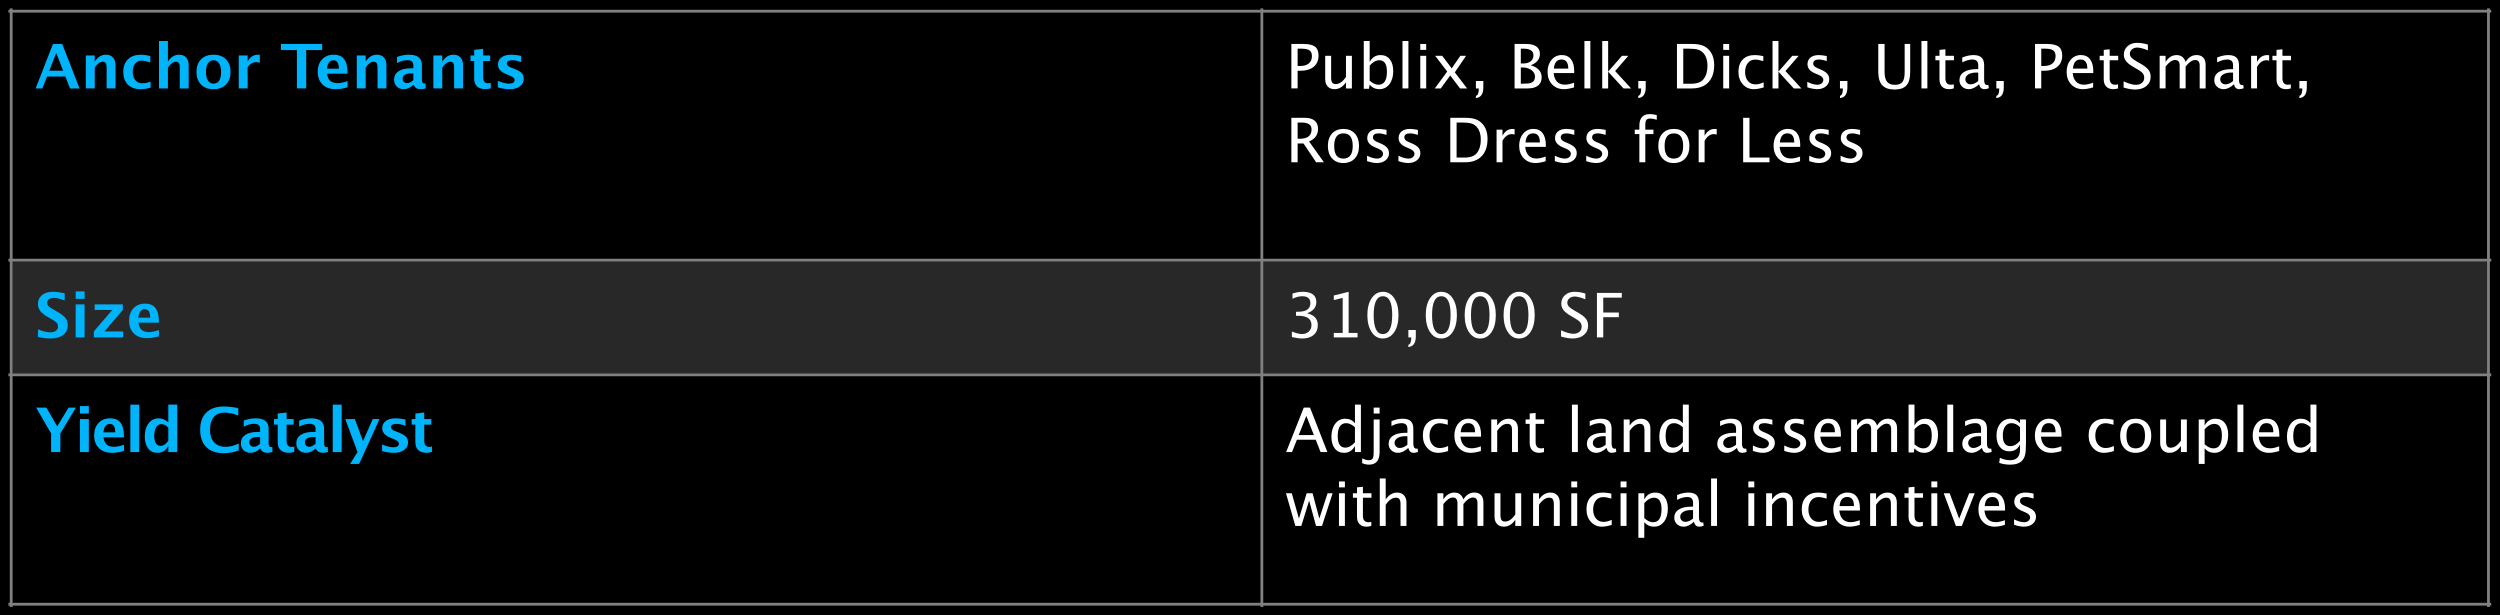 <?xml version="1.0" encoding="utf-8"?>
<!-- Generator: Adobe Illustrator 16.2.1, SVG Export Plug-In . SVG Version: 6.00 Build 0)  -->
<!DOCTYPE svg PUBLIC "-//W3C//DTD SVG 1.1//EN" "http://www.w3.org/Graphics/SVG/1.1/DTD/svg11.dtd">
<svg version="1.1" id="Layer_1" xmlns="http://www.w3.org/2000/svg" xmlns:xlink="http://www.w3.org/1999/xlink" x="0px" y="0px"
	 width="446.863px" height="110px" viewBox="0 0 446.863 110" enable-background="new 0 0 446.863 110" xml:space="preserve">
<rect x="0" y="0" width="446.863" height="110" fill="#333333" stroke="none"/>
<polyline points="0,0 0,110 446.863,110 446.863,0 "/>
<rect x="2.25" y="46.75" fill="#282828" width="442.3" height="20"/>
<g>
	<defs>
		<rect id="SVGID_1_" x="2.25" y="2.25" width="223.05" height="44"/>
	</defs>
	<clipPath id="SVGID_2_">
		<use xlink:href="#SVGID_1_"  overflow="visible"/>
	</clipPath>
	<g clip-path="url(#SVGID_2_)">
		<path fill="#00B4FC" d="M6.374,15.807l3.094-7.949h1.654l3.094,7.949h-1.697l-0.827-2.121H8.404l-0.827,2.121H6.374z
			 M8.812,12.627h2.471l-1.235-3.169L8.812,12.627z"/>
		<path fill="#00B4FC" d="M15.343,15.807V9.909h1.59v1.112c0.519-0.831,1.189-1.246,2.009-1.246c0.526,0,0.942,0.166,1.246,0.499
			s0.457,0.788,0.457,1.364v4.168h-1.59v-3.775c0-0.67-0.222-1.005-0.666-1.005c-0.505,0-0.99,0.356-1.456,1.069v3.711H15.343z"/>
		<path fill="#00B4FC" d="M26.918,15.678c-0.659,0.176-1.27,0.264-1.832,0.264c-0.942,0-1.686-0.277-2.231-0.83
			c-0.546-0.554-0.819-1.307-0.819-2.259c0-0.963,0.281-1.717,0.843-2.261c0.562-0.545,1.339-0.816,2.331-0.816
			c0.48,0,1.033,0.076,1.66,0.23v1.149c-0.652-0.211-1.173-0.317-1.563-0.317c-0.476,0-0.859,0.184-1.149,0.549
			s-0.435,0.85-0.435,1.455c0,0.619,0.157,1.115,0.47,1.488c0.313,0.372,0.731,0.559,1.254,0.559c0.476,0,0.967-0.104,1.472-0.312
			V15.678z"/>
		<path fill="#00B4FC" d="M28.422,15.807v-8.48h1.59v3.695c0.519-0.831,1.189-1.246,2.009-1.246c0.526,0,0.942,0.166,1.246,0.499
			s0.457,0.788,0.457,1.364v4.168h-1.59v-3.775c0-0.67-0.222-1.005-0.666-1.005c-0.505,0-0.99,0.356-1.456,1.069v3.711H28.422z"/>
		<path fill="#00B4FC" d="M38.122,15.941c-0.92,0-1.651-0.279-2.194-0.836c-0.542-0.557-0.813-1.306-0.813-2.248
			c0-0.952,0.273-1.704,0.819-2.256c0.546-0.551,1.288-0.826,2.226-0.826c0.942,0,1.686,0.275,2.232,0.826
			c0.546,0.552,0.819,1.301,0.819,2.246c0,0.967-0.274,1.724-0.822,2.271S39.085,15.941,38.122,15.941z M38.149,14.947
			c0.913,0,1.37-0.7,1.37-2.1c0-0.642-0.121-1.148-0.362-1.521c-0.242-0.372-0.574-0.559-0.997-0.559
			c-0.419,0-0.75,0.187-0.991,0.559c-0.242,0.372-0.363,0.883-0.363,1.53c0,0.642,0.12,1.15,0.36,1.525
			C37.406,14.76,37.733,14.947,38.149,14.947z"/>
		<path fill="#00B4FC" d="M42.671,15.807V9.909h1.59v1.112c0.412-0.831,1.039-1.246,1.88-1.246c0.1,0,0.199,0.01,0.295,0.031v1.418
			c-0.226-0.082-0.435-0.123-0.628-0.123c-0.634,0-1.149,0.32-1.547,0.961v3.744H42.671z"/>
		<path fill="#00B4FC" d="M53.07,15.807V8.947h-2.847v-1.09h7.353v1.09H54.73v6.859H53.07z"/>
		<path fill="#00B4FC" d="M62.126,15.607c-0.755,0.223-1.472,0.334-2.148,0.334c-0.985,0-1.762-0.279-2.331-0.838
			s-0.854-1.322-0.854-2.289c0-0.912,0.261-1.647,0.781-2.204c0.521-0.557,1.209-0.835,2.065-0.835c0.863,0,1.493,0.271,1.891,0.816
			c0.397,0.544,0.596,1.405,0.596,2.583h-3.658c0.107,1.124,0.725,1.687,1.853,1.687c0.534,0,1.135-0.123,1.805-0.371V15.607z
			 M58.447,12.277h2.116c0-1.006-0.324-1.509-0.972-1.509C58.933,10.769,58.551,11.271,58.447,12.277z"/>
		<path fill="#00B4FC" d="M63.77,15.807V9.909h1.59v1.112c0.519-0.831,1.189-1.246,2.009-1.246c0.526,0,0.942,0.166,1.246,0.499
			s0.457,0.788,0.457,1.364v4.168h-1.59v-3.775c0-0.67-0.222-1.005-0.666-1.005c-0.505,0-0.99,0.356-1.456,1.069v3.711H63.77z"/>
		<path fill="#00B4FC" d="M73.884,15.173c-0.53,0.512-1.098,0.769-1.703,0.769c-0.516,0-0.935-0.158-1.257-0.473
			c-0.322-0.315-0.483-0.724-0.483-1.225c0-0.652,0.261-1.154,0.781-1.507c0.521-0.353,1.267-0.529,2.237-0.529h0.424v-0.537
			c0-0.612-0.349-0.919-1.047-0.919c-0.62,0-1.246,0.176-1.88,0.527v-1.096c0.72-0.272,1.432-0.408,2.138-0.408
			c1.543,0,2.315,0.613,2.315,1.842v2.61c0,0.462,0.148,0.692,0.446,0.692c0.054,0,0.124-0.007,0.209-0.021l0.038,0.893
			c-0.336,0.1-0.634,0.15-0.892,0.15c-0.652,0-1.071-0.257-1.257-0.769H73.884z M73.884,14.318v-1.197h-0.376
			c-1.028,0-1.542,0.322-1.542,0.967c0,0.219,0.074,0.402,0.223,0.551c0.149,0.148,0.333,0.223,0.551,0.223
			C73.112,14.861,73.494,14.681,73.884,14.318z"/>
		<path fill="#00B4FC" d="M77.461,15.807V9.909h1.59v1.112c0.519-0.831,1.189-1.246,2.009-1.246c0.526,0,0.942,0.166,1.246,0.499
			s0.457,0.788,0.457,1.364v4.168h-1.59v-3.775c0-0.67-0.222-1.005-0.666-1.005c-0.505,0-0.99,0.356-1.456,1.069v3.711H77.461z"/>
		<path fill="#00B4FC" d="M87.725,15.774c-0.379,0.111-0.679,0.167-0.897,0.167c-1.378,0-2.068-0.645-2.068-1.934v-3.105H84.1V9.909
			h0.661V8.916l1.59-0.184v1.177h1.262v0.993H86.35v2.896c0,0.724,0.295,1.085,0.886,1.085c0.136,0,0.299-0.025,0.489-0.075V15.774z
			"/>
		<path fill="#00B4FC" d="M88.987,15.619v-1.166c0.788,0.329,1.461,0.494,2.02,0.494c0.652,0,0.978-0.222,0.978-0.666
			c0-0.286-0.269-0.537-0.806-0.752l-0.537-0.215c-0.583-0.236-1.001-0.49-1.251-0.763s-0.376-0.608-0.376-1.01
			c0-0.559,0.213-0.993,0.639-1.303s1.022-0.464,1.789-0.464c0.48,0,1.051,0.069,1.713,0.209v1.117
			c-0.637-0.222-1.166-0.333-1.584-0.333c-0.659,0-0.988,0.204-0.988,0.612c0,0.269,0.244,0.496,0.73,0.682l0.462,0.178
			c0.691,0.262,1.172,0.526,1.442,0.795c0.271,0.269,0.406,0.614,0.406,1.037c0,0.555-0.23,1.005-0.69,1.351
			c-0.46,0.346-1.059,0.519-1.797,0.519C90.427,15.941,89.71,15.834,88.987,15.619z"/>
	</g>
</g>
<g>
	<defs>
		<rect id="SVGID_3_" x="225.8" y="2.25" width="218.75" height="44"/>
	</defs>
	<clipPath id="SVGID_4_">
		<use xlink:href="#SVGID_3_"  overflow="visible"/>
	</clipPath>
	<g clip-path="url(#SVGID_4_)">
		<path fill="#FFFFFF" d="M230.826,15.807V7.857h2.164c0.959,0,1.648,0.162,2.068,0.486c0.418,0.324,0.628,0.856,0.628,1.598
			c0,0.845-0.286,1.508-0.859,1.987s-1.368,0.72-2.385,0.72h-0.499v3.158H230.826z M231.943,11.795h0.456
			c0.669,0,1.187-0.154,1.552-0.463c0.365-0.308,0.549-0.742,0.549-1.305c0-0.477-0.144-0.816-0.43-1.021
			c-0.287-0.204-0.766-0.306-1.435-0.306h-0.692V11.795z"/>
		<path fill="#FFFFFF" d="M240.585,15.807v-1.096c-0.562,0.82-1.244,1.23-2.046,1.23c-0.509,0-0.914-0.161-1.215-0.481
			s-0.451-0.753-0.451-1.297V9.974h1.059v3.846c0,0.437,0.063,0.747,0.19,0.932c0.128,0.185,0.339,0.276,0.637,0.276
			c0.645,0,1.253-0.424,1.826-1.272V9.974h1.058v5.833H240.585z"/>
		<path fill="#FFFFFF" d="M243.765,15.871V7.326h1.058v3.743c0.434-0.816,1.084-1.225,1.95-1.225c0.702,0,1.255,0.256,1.657,0.769
			c0.402,0.512,0.604,1.212,0.604,2.1c0,0.967-0.229,1.746-0.684,2.339c-0.457,0.593-1.059,0.89-1.803,0.89
			c-0.691,0-1.266-0.266-1.725-0.795l-0.129,0.725H243.765z M244.822,14.416c0.545,0.486,1.064,0.73,1.559,0.73
			c1.017,0,1.525-0.775,1.525-2.326c0-1.368-0.451-2.052-1.354-2.052c-0.592,0-1.168,0.32-1.73,0.962V14.416z"/>
		<path fill="#FFFFFF" d="M250.688,15.807v-8.48h1.059v8.48H250.688z"/>
		<path fill="#FFFFFF" d="M253.867,8.916V7.857h1.059v1.059H253.867z M253.867,15.807V9.974h1.059v5.833H253.867z"/>
		<path fill="#FFFFFF" d="M256.462,15.807l2.218-3.014l-2.153-2.819h1.257l1.703,2.245l1.541-2.245h1.031l-2.02,2.96l2.197,2.873
			h-1.258l-1.756-2.31l-1.697,2.31H256.462z"/>
		<path fill="#FFFFFF" d="M263.81,17.531v-0.398c0.344-0.096,0.516-0.503,0.516-1.219v-0.107h-0.516V14.48h1.327v1.148
			C265.137,16.808,264.693,17.441,263.81,17.531z"/>
		<path fill="#FFFFFF" d="M270.723,15.807V7.857h2.062c0.795,0,1.404,0.15,1.828,0.451c0.425,0.301,0.637,0.734,0.637,1.3
			c0,0.963-0.545,1.649-1.633,2.058c1.3,0.396,1.949,1.115,1.949,2.153c0,0.645-0.215,1.137-0.645,1.478
			c-0.43,0.34-1.049,0.51-1.857,0.51H270.723z M271.84,11.349h0.359c0.602,0,1.068-0.129,1.399-0.387s0.497-0.621,0.497-1.091
			c0-0.78-0.605-1.17-1.816-1.17h-0.439V11.349z M271.84,14.963h0.23c0.827,0,1.362-0.052,1.605-0.155
			c0.466-0.197,0.699-0.562,0.699-1.096c0-0.473-0.212-0.865-0.635-1.179c-0.422-0.313-0.95-0.471-1.584-0.471h-0.316V14.963z"/>
		<path fill="#FFFFFF" d="M281.357,15.619c-0.709,0.215-1.316,0.322-1.821,0.322c-0.859,0-1.561-0.286-2.103-0.857
			c-0.543-0.571-0.814-1.312-0.814-2.221c0-0.885,0.239-1.609,0.718-2.176c0.478-0.565,1.089-0.848,1.834-0.848
			c0.706,0,1.251,0.25,1.636,0.752c0.385,0.501,0.577,1.213,0.577,2.137l-0.005,0.328h-3.68c0.154,1.386,0.832,2.078,2.035,2.078
			c0.441,0,0.981-0.117,1.623-0.354V15.619z M277.748,12.262h2.572c0-1.085-0.404-1.627-1.214-1.627
			C278.293,10.635,277.841,11.177,277.748,12.262z"/>
		<path fill="#FFFFFF" d="M283.21,15.807v-8.48h1.058v8.48H283.21z"/>
		<path fill="#FFFFFF" d="M286.39,15.807v-8.48h1.058v5.479l2.471-2.831h1.139l-2.357,2.724l2.847,3.109h-1.354l-2.745-2.992v2.992
			H286.39z"/>
		<path fill="#FFFFFF" d="M292.835,17.531v-0.398c0.344-0.096,0.516-0.503,0.516-1.219v-0.107h-0.516V14.48h1.327v1.148
			C294.162,16.808,293.719,17.441,292.835,17.531z"/>
		<path fill="#FFFFFF" d="M299.748,15.807V7.857h2.643c0.787,0,1.424,0.088,1.909,0.264c0.485,0.175,0.905,0.473,1.259,0.891
			c0.562,0.666,0.844,1.544,0.844,2.633c0,1.32-0.35,2.345-1.047,3.072c-0.699,0.727-1.682,1.09-2.949,1.09H299.748z
			 M300.875,14.963h1.445c1.031,0,1.762-0.277,2.191-0.832c0.462-0.591,0.693-1.384,0.693-2.379c0-0.936-0.229-1.669-0.683-2.203
			c-0.276-0.325-0.604-0.548-0.988-0.668s-0.96-0.18-1.729-0.18h-0.93V14.963z"/>
		<path fill="#FFFFFF" d="M308.02,8.916V7.857h1.058v1.059H308.02z M308.02,15.807V9.974h1.058v5.833H308.02z"/>
		<path fill="#FFFFFF" d="M313.477,15.941c-0.788,0-1.441-0.292-1.961-0.876s-0.779-1.319-0.779-2.208
			c0-0.948,0.258-1.688,0.771-2.218s1.23-0.795,2.15-0.795c0.455,0,0.964,0.062,1.525,0.188v0.886
			c-0.598-0.176-1.084-0.263-1.461-0.263c-0.54,0-0.975,0.203-1.302,0.609c-0.328,0.406-0.491,0.947-0.491,1.625
			c0,0.654,0.168,1.185,0.504,1.59c0.337,0.404,0.777,0.606,1.322,0.606c0.482,0,0.98-0.124,1.492-0.37v0.912
			C314.564,15.837,313.974,15.941,313.477,15.941z"/>
		<path fill="#FFFFFF" d="M316.833,15.807v-8.48h1.058v5.479l2.471-2.831h1.139l-2.357,2.724l2.847,3.109h-1.354l-2.745-2.992v2.992
			H316.833z"/>
		<path fill="#FFFFFF" d="M324.809,15.941c-0.482,0-1.07-0.113-1.762-0.339v-0.972c0.691,0.344,1.293,0.516,1.805,0.516
			c0.305,0,0.557-0.083,0.758-0.248c0.201-0.164,0.301-0.37,0.301-0.617c0-0.361-0.281-0.66-0.844-0.896l-0.617-0.264
			c-0.913-0.38-1.369-0.926-1.369-1.639c0-0.508,0.18-0.908,0.539-1.2c0.36-0.292,0.854-0.438,1.48-0.438
			c0.325,0,0.729,0.045,1.208,0.134l0.22,0.043v0.881c-0.59-0.175-1.06-0.263-1.406-0.263c-0.681,0-1.021,0.247-1.021,0.741
			c0,0.318,0.258,0.587,0.773,0.806l0.511,0.215c0.577,0.243,0.985,0.5,1.225,0.771s0.36,0.608,0.36,1.013
			c0,0.512-0.203,0.933-0.607,1.263C325.957,15.776,325.439,15.941,324.809,15.941z"/>
		<path fill="#FFFFFF" d="M328.886,17.531v-0.398c0.344-0.096,0.516-0.503,0.516-1.219v-0.107h-0.516V14.48h1.327v1.148
			C330.213,16.808,329.77,17.441,328.886,17.531z"/>
		<path fill="#FFFFFF" d="M335.734,7.857h1.127v5.017c0,0.799,0.148,1.38,0.443,1.743c0.296,0.363,0.766,0.545,1.41,0.545
			c0.631,0,1.077-0.171,1.34-0.513c0.264-0.342,0.395-0.921,0.395-1.737V7.857h0.988v5.038c0,1.085-0.223,1.874-0.668,2.368
			c-0.446,0.494-1.156,0.742-2.13,0.742c-0.991,0-1.724-0.257-2.196-0.769s-0.709-1.304-0.709-2.374V7.857z"/>
		<path fill="#FFFFFF" d="M343.452,15.807v-8.48h1.058v8.48H343.452z"/>
		<path fill="#FFFFFF" d="M348.383,15.941c-0.537,0-0.956-0.154-1.257-0.463c-0.301-0.308-0.451-0.735-0.451-1.283v-3.427h-0.73
			V9.974h0.73V8.916l1.058-0.103v1.16h1.525v0.795h-1.525v3.233c0,0.763,0.33,1.145,0.988,1.145c0.141,0,0.311-0.023,0.511-0.07
			v0.73C348.906,15.896,348.623,15.941,348.383,15.941z"/>
		<path fill="#FFFFFF" d="M353.754,15.065c-0.634,0.584-1.244,0.876-1.832,0.876c-0.482,0-0.884-0.151-1.203-0.454
			c-0.318-0.303-0.478-0.685-0.478-1.147c0-0.637,0.268-1.127,0.804-1.469c0.535-0.342,1.302-0.513,2.301-0.513h0.252v-0.704
			c0-0.676-0.347-1.015-1.041-1.015c-0.559,0-1.162,0.172-1.811,0.516v-0.876c0.713-0.289,1.381-0.435,2.004-0.435
			c0.651,0,1.132,0.146,1.441,0.44c0.311,0.294,0.465,0.75,0.465,1.369v2.643c0,0.605,0.186,0.908,0.559,0.908
			c0.047,0,0.115-0.007,0.204-0.021l0.075,0.586c-0.24,0.114-0.505,0.172-0.795,0.172C354.205,15.941,353.891,15.649,353.754,15.065
			z M353.598,14.49v-1.509l-0.354-0.011c-0.58,0-1.05,0.11-1.408,0.33c-0.357,0.221-0.537,0.51-0.537,0.867
			c0,0.255,0.09,0.47,0.27,0.645c0.179,0.176,0.396,0.264,0.654,0.264C352.664,15.076,353.122,14.881,353.598,14.49z"/>
		<path fill="#FFFFFF" d="M356.837,17.531v-0.398c0.344-0.096,0.516-0.503,0.516-1.219v-0.107h-0.516V14.48h1.327v1.148
			C358.164,16.808,357.721,17.441,356.837,17.531z"/>
		<path fill="#FFFFFF" d="M363.75,15.807V7.857h2.164c0.959,0,1.648,0.162,2.068,0.486c0.418,0.324,0.628,0.856,0.628,1.598
			c0,0.845-0.286,1.508-0.859,1.987s-1.368,0.72-2.385,0.72h-0.499v3.158H363.75z M364.867,11.795h0.456
			c0.669,0,1.187-0.154,1.552-0.463c0.365-0.308,0.549-0.742,0.549-1.305c0-0.477-0.144-0.816-0.43-1.021
			c-0.287-0.204-0.766-0.306-1.435-0.306h-0.692V11.795z"/>
		<path fill="#FFFFFF" d="M374.137,15.619c-0.709,0.215-1.315,0.322-1.82,0.322c-0.859,0-1.561-0.286-2.103-0.857
			c-0.543-0.571-0.813-1.312-0.813-2.221c0-0.885,0.238-1.609,0.717-2.176c0.478-0.565,1.09-0.848,1.834-0.848
			c0.705,0,1.25,0.25,1.636,0.752c0.385,0.501,0.577,1.213,0.577,2.137l-0.006,0.328h-3.679c0.153,1.386,0.833,2.078,2.036,2.078
			c0.439,0,0.98-0.117,1.621-0.354V15.619z M370.527,12.262h2.573c0-1.085-0.405-1.627-1.214-1.627
			C371.074,10.635,370.621,11.177,370.527,12.262z"/>
		<path fill="#FFFFFF" d="M377.741,15.941c-0.537,0-0.956-0.154-1.257-0.463c-0.301-0.308-0.451-0.735-0.451-1.283v-3.427h-0.73
			V9.974h0.73V8.916l1.059-0.103v1.16h1.525v0.795h-1.525v3.233c0,0.763,0.329,1.145,0.988,1.145c0.139,0,0.309-0.023,0.51-0.07
			v0.73C378.264,15.896,377.98,15.941,377.741,15.941z"/>
		<path fill="#FFFFFF" d="M381.63,16.006c-0.534,0-1.216-0.117-2.046-0.35v-1.117c0.895,0.415,1.631,0.623,2.207,0.623
			c0.443,0,0.801-0.116,1.072-0.35c0.27-0.232,0.404-0.538,0.404-0.918c0-0.312-0.088-0.576-0.266-0.795s-0.504-0.462-0.98-0.73
			l-0.547-0.316c-0.678-0.387-1.154-0.752-1.432-1.094s-0.416-0.74-0.416-1.195c0-0.611,0.222-1.116,0.666-1.512
			c0.443-0.396,1.01-0.594,1.697-0.594c0.611,0,1.258,0.103,1.938,0.307v1.031c-0.838-0.329-1.463-0.494-1.874-0.494
			c-0.391,0-0.713,0.104-0.967,0.312c-0.255,0.208-0.382,0.469-0.382,0.784c0,0.265,0.093,0.5,0.279,0.703
			c0.187,0.205,0.526,0.448,1.021,0.73l0.569,0.322c0.688,0.391,1.167,0.76,1.439,1.107c0.272,0.347,0.408,0.764,0.408,1.251
			c0,0.691-0.255,1.246-0.765,1.665C383.146,15.796,382.471,16.006,381.63,16.006z"/>
		<path fill="#FFFFFF" d="M386.029,15.807V9.974h1.058v1.096c0.516-0.816,1.179-1.225,1.987-1.225c0.781,0,1.312,0.408,1.596,1.225
			c0.501-0.82,1.152-1.229,1.955-1.229c0.516,0,0.914,0.15,1.197,0.453s0.424,0.727,0.424,1.271v4.243h-1.062V11.73
			c0-0.666-0.264-1-0.79-1c-0.548,0-1.122,0.389-1.724,1.166v3.91h-1.064V11.73c0-0.67-0.268-1.005-0.805-1.005
			c-0.534,0-1.105,0.391-1.714,1.171v3.91H386.029z"/>
		<path fill="#FFFFFF" d="M399.307,15.065c-0.635,0.584-1.244,0.876-1.832,0.876c-0.483,0-0.885-0.151-1.203-0.454
			s-0.479-0.685-0.479-1.147c0-0.637,0.268-1.127,0.804-1.469c0.535-0.342,1.302-0.513,2.302-0.513h0.252v-0.704
			c0-0.676-0.348-1.015-1.042-1.015c-0.559,0-1.162,0.172-1.81,0.516v-0.876c0.712-0.289,1.38-0.435,2.003-0.435
			c0.651,0,1.132,0.146,1.442,0.44c0.31,0.294,0.465,0.75,0.465,1.369v2.643c0,0.605,0.186,0.908,0.559,0.908
			c0.046,0,0.114-0.007,0.203-0.021l0.076,0.586c-0.24,0.114-0.506,0.172-0.795,0.172C399.758,15.941,399.442,15.649,399.307,15.065
			z M399.15,14.49v-1.509l-0.354-0.011c-0.58,0-1.05,0.11-1.407,0.33c-0.357,0.221-0.537,0.51-0.537,0.867
			c0,0.255,0.09,0.47,0.269,0.645c0.179,0.176,0.397,0.264,0.655,0.264C398.216,15.076,398.674,14.881,399.15,14.49z"/>
		<path fill="#FFFFFF" d="M402.373,15.807V9.974h1.059v1.096c0.418-0.816,1.027-1.225,1.826-1.225c0.107,0,0.22,0.009,0.338,0.026
			v0.988c-0.183-0.061-0.344-0.091-0.483-0.091c-0.669,0-1.229,0.397-1.681,1.192v3.846H402.373z"/>
		<path fill="#FFFFFF" d="M408.625,15.941c-0.537,0-0.956-0.154-1.257-0.463c-0.301-0.308-0.451-0.735-0.451-1.283v-3.427h-0.73
			V9.974h0.73V8.916l1.058-0.103v1.16h1.525v0.795h-1.525v3.233c0,0.763,0.33,1.145,0.988,1.145c0.141,0,0.311-0.023,0.511-0.07
			v0.73C409.148,15.896,408.865,15.941,408.625,15.941z"/>
		<path fill="#FFFFFF" d="M411.004,17.531v-0.398c0.344-0.096,0.516-0.503,0.516-1.219v-0.107h-0.516V14.48h1.327v1.148
			C412.331,16.808,411.889,17.441,411.004,17.531z"/>
		<path fill="#FFFFFF" d="M230.826,29.007v-7.949h2.406c0.762,0,1.347,0.168,1.753,0.505c0.407,0.337,0.61,0.825,0.61,1.466
			c0,1.061-0.535,1.812-1.606,2.256l2.653,3.723h-1.386l-2.261-3.362h-1.053v3.362H230.826z M231.943,24.802h0.365
			c1.418,0,2.127-0.558,2.127-1.671c0-0.82-0.595-1.229-1.783-1.229h-0.709V24.802z"/>
		<path fill="#FFFFFF" d="M240.096,29.142c-0.834,0-1.5-0.277-1.998-0.83c-0.497-0.554-0.746-1.294-0.746-2.221
			c0-0.938,0.25-1.681,0.75-2.227c0.498-0.546,1.176-0.819,2.032-0.819s1.534,0.273,2.032,0.819c0.5,0.546,0.75,1.284,0.75,2.215
			c0,0.953-0.25,1.701-0.752,2.246C241.662,28.869,240.974,29.142,240.096,29.142z M240.112,28.347c1.12,0,1.681-0.756,1.681-2.268
			c0-1.492-0.553-2.239-1.659-2.239c-1.103,0-1.654,0.75-1.654,2.251C238.479,27.595,239.023,28.347,240.112,28.347z"/>
		<path fill="#FFFFFF" d="M246.117,29.142c-0.483,0-1.07-0.113-1.762-0.339v-0.972c0.691,0.344,1.293,0.516,1.805,0.516
			c0.305,0,0.557-0.083,0.758-0.248c0.2-0.164,0.301-0.37,0.301-0.617c0-0.361-0.281-0.66-0.844-0.896l-0.617-0.264
			c-0.914-0.38-1.37-0.926-1.37-1.639c0-0.508,0.181-0.908,0.54-1.2s0.854-0.438,1.479-0.438c0.325,0,0.729,0.045,1.208,0.134
			l0.221,0.043v0.881c-0.591-0.175-1.061-0.263-1.407-0.263c-0.681,0-1.021,0.247-1.021,0.741c0,0.318,0.258,0.587,0.773,0.806
			l0.51,0.215c0.577,0.243,0.985,0.5,1.225,0.771c0.24,0.271,0.36,0.608,0.36,1.013c0,0.512-0.202,0.933-0.606,1.263
			C247.265,28.977,246.748,29.142,246.117,29.142z"/>
		<path fill="#FFFFFF" d="M251.725,29.142c-0.483,0-1.07-0.113-1.762-0.339v-0.972c0.691,0.344,1.293,0.516,1.805,0.516
			c0.305,0,0.557-0.083,0.758-0.248c0.2-0.164,0.301-0.37,0.301-0.617c0-0.361-0.281-0.66-0.844-0.896l-0.617-0.264
			c-0.914-0.38-1.37-0.926-1.37-1.639c0-0.508,0.181-0.908,0.54-1.2s0.854-0.438,1.479-0.438c0.325,0,0.729,0.045,1.208,0.134
			l0.221,0.043v0.881c-0.591-0.175-1.061-0.263-1.407-0.263c-0.681,0-1.021,0.247-1.021,0.741c0,0.318,0.258,0.587,0.773,0.806
			l0.51,0.215c0.577,0.243,0.985,0.5,1.225,0.771c0.24,0.271,0.36,0.608,0.36,1.013c0,0.512-0.202,0.933-0.606,1.263
			C252.872,28.977,252.355,29.142,251.725,29.142z"/>
		<path fill="#FFFFFF" d="M259.233,29.007v-7.949h2.643c0.788,0,1.425,0.088,1.909,0.264c0.485,0.175,0.905,0.473,1.26,0.891
			c0.562,0.666,0.844,1.544,0.844,2.633c0,1.32-0.35,2.345-1.048,3.072c-0.698,0.727-1.681,1.09-2.948,1.09H259.233z
			 M260.361,28.163h1.445c1.031,0,1.762-0.277,2.191-0.832c0.461-0.591,0.692-1.384,0.692-2.379c0-0.936-0.228-1.669-0.683-2.203
			c-0.275-0.325-0.604-0.548-0.988-0.668c-0.383-0.12-0.959-0.18-1.729-0.18h-0.93V28.163z"/>
		<path fill="#FFFFFF" d="M267.505,29.007v-5.833h1.058v1.096c0.42-0.816,1.028-1.225,1.826-1.225c0.107,0,0.221,0.009,0.339,0.026
			v0.988c-0.183-0.061-0.344-0.091-0.483-0.091c-0.67,0-1.23,0.397-1.682,1.192v3.846H267.505z"/>
		<path fill="#FFFFFF" d="M276.281,28.819c-0.709,0.215-1.316,0.322-1.82,0.322c-0.859,0-1.561-0.286-2.104-0.857
			s-0.813-1.312-0.813-2.221c0-0.885,0.239-1.609,0.718-2.176c0.477-0.565,1.089-0.848,1.834-0.848c0.705,0,1.25,0.25,1.635,0.752
			c0.385,0.501,0.578,1.213,0.578,2.137l-0.006,0.328h-3.68c0.154,1.386,0.833,2.078,2.036,2.078c0.44,0,0.981-0.117,1.622-0.354
			V28.819z M272.672,25.462h2.572c0-1.085-0.404-1.627-1.213-1.627C273.218,23.835,272.766,24.377,272.672,25.462z"/>
		<path fill="#FFFFFF" d="M279.682,29.142c-0.484,0-1.071-0.113-1.762-0.339v-0.972c0.69,0.344,1.292,0.516,1.805,0.516
			c0.304,0,0.557-0.083,0.757-0.248c0.2-0.164,0.301-0.37,0.301-0.617c0-0.361-0.281-0.66-0.843-0.896l-0.618-0.264
			c-0.913-0.38-1.37-0.926-1.37-1.639c0-0.508,0.181-0.908,0.54-1.2c0.36-0.292,0.854-0.438,1.479-0.438
			c0.326,0,0.729,0.045,1.209,0.134l0.221,0.043v0.881c-0.592-0.175-1.061-0.263-1.408-0.263c-0.68,0-1.02,0.247-1.02,0.741
			c0,0.318,0.258,0.587,0.773,0.806l0.51,0.215c0.576,0.243,0.984,0.5,1.225,0.771s0.359,0.608,0.359,1.013
			c0,0.512-0.201,0.933-0.606,1.263C280.828,28.977,280.312,29.142,279.682,29.142z"/>
		<path fill="#FFFFFF" d="M285.289,29.142c-0.484,0-1.071-0.113-1.762-0.339v-0.972c0.69,0.344,1.292,0.516,1.805,0.516
			c0.304,0,0.557-0.083,0.757-0.248c0.2-0.164,0.301-0.37,0.301-0.617c0-0.361-0.281-0.66-0.843-0.896l-0.618-0.264
			c-0.913-0.38-1.37-0.926-1.37-1.639c0-0.508,0.181-0.908,0.54-1.2c0.36-0.292,0.854-0.438,1.479-0.438
			c0.326,0,0.729,0.045,1.209,0.134l0.221,0.043v0.881c-0.592-0.175-1.061-0.263-1.408-0.263c-0.68,0-1.02,0.247-1.02,0.741
			c0,0.318,0.258,0.587,0.773,0.806l0.51,0.215c0.576,0.243,0.984,0.5,1.225,0.771s0.359,0.608,0.359,1.013
			c0,0.512-0.201,0.933-0.606,1.263C286.436,28.977,285.919,29.142,285.289,29.142z"/>
		<path fill="#FFFFFF" d="M294.092,23.969v5.038h-1.063v-5.038h-0.827v-0.795h0.827v-0.698c0-1.39,0.634-2.084,1.901-2.084
			c0.354,0,0.758,0.059,1.209,0.178v0.838c-0.477-0.147-0.857-0.221-1.145-0.221c-0.348,0-0.584,0.083-0.712,0.25
			c-0.127,0.166-0.19,0.475-0.19,0.926v0.812h1.455v0.795H294.092z"/>
		<path fill="#FFFFFF" d="M299.156,29.142c-0.834,0-1.5-0.277-1.998-0.83c-0.497-0.554-0.746-1.294-0.746-2.221
			c0-0.938,0.25-1.681,0.75-2.227c0.498-0.546,1.176-0.819,2.032-0.819s1.534,0.273,2.032,0.819c0.5,0.546,0.75,1.284,0.75,2.215
			c0,0.953-0.25,1.701-0.752,2.246C300.723,28.869,300.034,29.142,299.156,29.142z M299.173,28.347c1.12,0,1.681-0.756,1.681-2.268
			c0-1.492-0.553-2.239-1.659-2.239c-1.103,0-1.654,0.75-1.654,2.251C297.54,27.595,298.084,28.347,299.173,28.347z"/>
		<path fill="#FFFFFF" d="M303.631,29.007v-5.833h1.059v1.096c0.418-0.816,1.027-1.225,1.826-1.225c0.107,0,0.22,0.009,0.338,0.026
			v0.988c-0.183-0.061-0.344-0.091-0.483-0.091c-0.669,0-1.229,0.397-1.681,1.192v3.846H303.631z"/>
		<path fill="#FFFFFF" d="M311.58,29.007v-7.949h1.128v7.105h3.577v0.844H311.58z"/>
		<path fill="#FFFFFF" d="M321.753,28.819c-0.709,0.215-1.315,0.322-1.821,0.322c-0.859,0-1.561-0.286-2.102-0.857
			c-0.543-0.571-0.814-1.312-0.814-2.221c0-0.885,0.238-1.609,0.717-2.176c0.479-0.565,1.09-0.848,1.834-0.848
			c0.706,0,1.251,0.25,1.637,0.752c0.385,0.501,0.576,1.213,0.576,2.137l-0.005,0.328h-3.679c0.153,1.386,0.832,2.078,2.035,2.078
			c0.44,0,0.98-0.117,1.622-0.354V28.819z M318.144,25.462h2.573c0-1.085-0.405-1.627-1.215-1.627
			C318.689,23.835,318.236,24.377,318.144,25.462z"/>
		<path fill="#FFFFFF" d="M325.152,29.142c-0.482,0-1.07-0.113-1.762-0.339v-0.972c0.691,0.344,1.293,0.516,1.805,0.516
			c0.305,0,0.557-0.083,0.758-0.248c0.201-0.164,0.301-0.37,0.301-0.617c0-0.361-0.281-0.66-0.844-0.896l-0.617-0.264
			c-0.913-0.38-1.369-0.926-1.369-1.639c0-0.508,0.18-0.908,0.539-1.2c0.36-0.292,0.854-0.438,1.48-0.438
			c0.325,0,0.729,0.045,1.208,0.134l0.22,0.043v0.881c-0.59-0.175-1.06-0.263-1.406-0.263c-0.681,0-1.021,0.247-1.021,0.741
			c0,0.318,0.258,0.587,0.773,0.806l0.511,0.215c0.577,0.243,0.985,0.5,1.225,0.771s0.36,0.608,0.36,1.013
			c0,0.512-0.203,0.933-0.607,1.263C326.301,28.977,325.783,29.142,325.152,29.142z"/>
		<path fill="#FFFFFF" d="M330.76,29.142c-0.482,0-1.07-0.113-1.762-0.339v-0.972c0.691,0.344,1.293,0.516,1.805,0.516
			c0.305,0,0.557-0.083,0.758-0.248c0.201-0.164,0.301-0.37,0.301-0.617c0-0.361-0.281-0.66-0.844-0.896l-0.617-0.264
			c-0.913-0.38-1.369-0.926-1.369-1.639c0-0.508,0.18-0.908,0.539-1.2c0.36-0.292,0.854-0.438,1.48-0.438
			c0.325,0,0.729,0.045,1.208,0.134l0.22,0.043v0.881c-0.59-0.175-1.06-0.263-1.406-0.263c-0.681,0-1.021,0.247-1.021,0.741
			c0,0.318,0.258,0.587,0.773,0.806l0.511,0.215c0.577,0.243,0.985,0.5,1.225,0.771s0.36,0.608,0.36,1.013
			c0,0.512-0.203,0.933-0.607,1.263C331.908,28.977,331.391,29.142,330.76,29.142z"/>
	</g>
</g>
<g>
	<defs>
		<rect id="SVGID_5_" x="2.25" y="46.75" width="223.05" height="20"/>
	</defs>
	<clipPath id="SVGID_6_">
		<use xlink:href="#SVGID_5_"  overflow="visible"/>
	</clipPath>
	<g clip-path="url(#SVGID_6_)">
		<path fill="#00B4FC" d="M6.798,60.235v-1.363c0.856,0.357,1.588,0.537,2.197,0.537c0.426,0,0.762-0.096,1.007-0.285
			c0.245-0.189,0.368-0.447,0.368-0.773c0-0.258-0.077-0.476-0.231-0.652c-0.154-0.178-0.446-0.388-0.875-0.631l-0.532-0.296
			c-0.712-0.401-1.216-0.785-1.509-1.152s-0.44-0.796-0.44-1.286c0-0.655,0.241-1.182,0.722-1.579
			c0.482-0.397,1.118-0.597,1.91-0.597c0.634,0,1.348,0.092,2.143,0.274v1.272c-0.813-0.304-1.456-0.456-1.928-0.456
			c-0.365,0-0.658,0.081-0.878,0.244c-0.22,0.163-0.33,0.377-0.33,0.642c0,0.219,0.077,0.41,0.231,0.575s0.444,0.367,0.87,0.606
			l0.569,0.317c0.766,0.43,1.294,0.825,1.584,1.187c0.29,0.362,0.435,0.803,0.435,1.322c0,0.737-0.274,1.315-0.822,1.734
			s-1.303,0.629-2.267,0.629C8.384,60.505,7.643,60.415,6.798,60.235z"/>
		<path fill="#00B4FC" d="M13.528,53.415v-1.327h1.59v1.327H13.528z M13.528,60.306v-5.897h1.59v5.897H13.528z"/>
		<path fill="#00B4FC" d="M16.772,60.306v-1.059l3.298-3.846h-3.147v-0.993h5.027v0.993l-3.298,3.846h3.362v1.059H16.772z"/>
		<path fill="#00B4FC" d="M28.406,60.106c-0.755,0.223-1.472,0.334-2.148,0.334c-0.985,0-1.762-0.279-2.331-0.838
			s-0.854-1.322-0.854-2.289c0-0.912,0.261-1.647,0.781-2.204c0.521-0.557,1.209-0.835,2.065-0.835c0.863,0,1.493,0.271,1.891,0.816
			c0.397,0.544,0.596,1.405,0.596,2.583h-3.658c0.107,1.124,0.725,1.687,1.853,1.687c0.534,0,1.135-0.123,1.805-0.371V60.106z
			 M24.727,56.776h2.116c0-1.006-0.324-1.509-0.972-1.509C25.212,55.268,24.831,55.771,24.727,56.776z"/>
	</g>
</g>
<g>
	<defs>
		<rect id="SVGID_7_" x="225.8" y="46.75" width="218.75" height="20"/>
	</defs>
	<clipPath id="SVGID_8_">
		<use xlink:href="#SVGID_7_"  overflow="visible"/>
	</clipPath>
	<g clip-path="url(#SVGID_8_)">
		<path fill="#FFFFFF" d="M230.917,60.247v-0.988c0.759,0.301,1.356,0.451,1.794,0.451c0.505,0,0.916-0.148,1.232-0.443
			c0.317-0.296,0.476-0.678,0.476-1.146c0-1.117-0.782-1.676-2.347-1.676h-0.42v-0.715l0.371-0.006c1.469,0,2.202-0.517,2.202-1.552
			c0-0.812-0.483-1.22-1.45-1.22c-0.529,0-1.113,0.149-1.751,0.446v-0.924c0.626-0.211,1.235-0.317,1.826-0.317
			c1.626,0,2.438,0.614,2.438,1.843c0,0.935-0.553,1.601-1.66,1.998c1.282,0.297,1.924,0.999,1.924,2.105
			c0,0.748-0.248,1.336-0.742,1.762s-1.172,0.64-2.035,0.64C232.285,60.505,231.666,60.419,230.917,60.247z"/>
		<path fill="#FFFFFF" d="M238.41,60.306v-0.795H240v-6.273l-1.59,0.397v-0.816l2.652-0.661v7.354h1.59v0.795H238.41z"/>
		<path fill="#FFFFFF" d="M247.159,60.505c-0.819,0-1.483-0.387-1.99-1.158s-0.76-1.778-0.76-3.021c0-1.253,0.255-2.261,0.766-3.023
			c0.51-0.763,1.183-1.145,2.017-1.145s1.507,0.382,2.017,1.145c0.511,0.763,0.766,1.766,0.766,3.008
			c0,1.274-0.255,2.293-0.766,3.054C248.698,60.124,248.016,60.505,247.159,60.505z M247.17,59.71c1.121,0,1.682-1.139,1.682-3.416
			c0-2.228-0.554-3.342-1.66-3.342c-1.104,0-1.654,1.125-1.654,3.373C245.537,58.581,246.082,59.71,247.17,59.71z"/>
		<path fill="#FFFFFF" d="M251.74,62.03v-0.398c0.344-0.096,0.516-0.503,0.516-1.219v-0.107h-0.516v-1.326h1.327v1.148
			C253.067,61.307,252.625,61.94,251.74,62.03z"/>
		<path fill="#FFFFFF" d="M257.596,60.505c-0.82,0-1.484-0.387-1.99-1.158c-0.507-0.771-0.76-1.778-0.76-3.021
			c0-1.253,0.254-2.261,0.766-3.023c0.51-0.763,1.182-1.145,2.016-1.145c0.835,0,1.508,0.382,2.018,1.145s0.766,1.766,0.766,3.008
			c0,1.274-0.256,2.293-0.766,3.054S258.451,60.505,257.596,60.505z M257.605,59.71c1.121,0,1.682-1.139,1.682-3.416
			c0-2.228-0.553-3.342-1.66-3.342c-1.103,0-1.654,1.125-1.654,3.373C255.973,58.581,256.518,59.71,257.605,59.71z"/>
		<path fill="#FFFFFF" d="M264.551,60.505c-0.82,0-1.483-0.387-1.99-1.158c-0.506-0.771-0.76-1.778-0.76-3.021
			c0-1.253,0.255-2.261,0.766-3.023c0.51-0.763,1.182-1.145,2.017-1.145s1.507,0.382,2.017,1.145
			c0.511,0.763,0.766,1.766,0.766,3.008c0,1.274-0.255,2.293-0.766,3.054C266.09,60.124,265.406,60.505,264.551,60.505z
			 M264.562,59.71c1.12,0,1.681-1.139,1.681-3.416c0-2.228-0.553-3.342-1.659-3.342c-1.103,0-1.654,1.125-1.654,3.373
			C262.929,58.581,263.473,59.71,264.562,59.71z"/>
		<path fill="#FFFFFF" d="M271.506,60.505c-0.819,0-1.482-0.387-1.99-1.158c-0.506-0.771-0.76-1.778-0.76-3.021
			c0-1.253,0.256-2.261,0.766-3.023s1.183-1.145,2.018-1.145c0.834,0,1.506,0.382,2.016,1.145c0.512,0.763,0.766,1.766,0.766,3.008
			c0,1.274-0.254,2.293-0.766,3.054C273.045,60.124,272.362,60.505,271.506,60.505z M271.518,59.71c1.12,0,1.681-1.139,1.681-3.416
			c0-2.228-0.554-3.342-1.659-3.342c-1.104,0-1.654,1.125-1.654,3.373C269.885,58.581,270.429,59.71,271.518,59.71z"/>
		<path fill="#FFFFFF" d="M281.078,60.505c-0.534,0-1.217-0.117-2.047-0.35v-1.117c0.895,0.415,1.631,0.623,2.207,0.623
			c0.444,0,0.802-0.116,1.072-0.35c0.27-0.232,0.405-0.538,0.405-0.918c0-0.312-0.089-0.576-0.266-0.795
			c-0.178-0.219-0.505-0.462-0.98-0.73l-0.548-0.316c-0.677-0.387-1.154-0.752-1.432-1.094s-0.416-0.74-0.416-1.195
			c0-0.611,0.223-1.116,0.666-1.512s1.01-0.594,1.697-0.594c0.612,0,1.259,0.103,1.939,0.307v1.031
			c-0.838-0.329-1.463-0.494-1.875-0.494c-0.391,0-0.713,0.104-0.967,0.312s-0.381,0.469-0.381,0.784c0,0.265,0.093,0.5,0.279,0.703
			c0.186,0.205,0.525,0.448,1.02,0.73l0.57,0.322c0.688,0.391,1.167,0.76,1.439,1.107c0.271,0.347,0.408,0.764,0.408,1.251
			c0,0.691-0.256,1.246-0.766,1.665C282.595,60.295,281.919,60.505,281.078,60.505z"/>
		<path fill="#FFFFFF" d="M285.444,60.306v-7.949h4.442V53.2h-3.314v2.664h2.782v0.832h-2.782v3.609H285.444z"/>
	</g>
</g>
<g>
	<defs>
		<rect id="SVGID_9_" x="2.25" y="67.25" width="223.05" height="20"/>
	</defs>
	<clipPath id="SVGID_10_">
		<use xlink:href="#SVGID_9_"  overflow="visible"/>
	</clipPath>
	<g clip-path="url(#SVGID_10_)">
		<path fill="#00B4FC" d="M9.134,80.806v-3.33l-2.669-4.619h1.826l1.939,3.357l2.025-3.357h1.311l-2.777,4.608v3.341H9.134z"/>
		<path fill="#00B4FC" d="M14.29,73.915v-1.327h1.59v1.327H14.29z M14.29,80.806v-5.897h1.59v5.897H14.29z"/>
		<path fill="#00B4FC" d="M22.162,80.606c-0.755,0.223-1.472,0.334-2.148,0.334c-0.985,0-1.762-0.279-2.331-0.838
			s-0.854-1.322-0.854-2.289c0-0.912,0.261-1.647,0.781-2.204c0.521-0.557,1.209-0.835,2.065-0.835c0.863,0,1.493,0.271,1.891,0.816
			c0.397,0.544,0.596,1.405,0.596,2.583h-3.658c0.107,1.124,0.725,1.687,1.853,1.687c0.534,0,1.135-0.123,1.805-0.371V80.606z
			 M18.483,77.276h2.116c0-1.006-0.324-1.509-0.972-1.509C18.968,75.768,18.587,76.271,18.483,77.276z"/>
		<path fill="#00B4FC" d="M23.3,80.806v-8.48h1.59v8.48H23.3z"/>
		<path fill="#00B4FC" d="M30.083,80.806v-1.111c-0.408,0.83-1.051,1.246-1.928,1.246c-0.709,0-1.266-0.26-1.67-0.779
			s-0.607-1.233-0.607-2.143c0-0.988,0.228-1.776,0.685-2.363c0.456-0.588,1.069-0.881,1.839-0.881c0.616,0,1.176,0.243,1.681,0.73
			v-3.18h1.595v8.48H30.083z M30.083,76.45c-0.383-0.43-0.793-0.645-1.23-0.645c-0.39,0-0.702,0.188-0.935,0.563
			s-0.349,0.881-0.349,1.515c0,1.207,0.387,1.811,1.16,1.811c0.473,0,0.924-0.303,1.354-0.908V76.45z"/>
		<path fill="#00B4FC" d="M42.67,80.489c-0.77,0.344-1.688,0.516-2.755,0.516c-1.303,0-2.318-0.367-3.045-1.102
			s-1.09-1.758-1.09-3.072c0-1.339,0.366-2.369,1.098-3.091c0.732-0.722,1.777-1.083,3.134-1.083c0.867,0,1.728,0.103,2.583,0.307
			v1.295c-0.97-0.341-1.783-0.511-2.438-0.511c-0.838,0-1.484,0.266-1.939,0.798c-0.455,0.531-0.682,1.286-0.682,2.264
			c0,0.96,0.244,1.708,0.733,2.245c0.488,0.537,1.168,0.806,2.038,0.806c0.781,0,1.568-0.197,2.363-0.591V80.489z"/>
		<path fill="#00B4FC" d="M46.493,80.172c-0.53,0.512-1.098,0.769-1.703,0.769c-0.516,0-0.935-0.158-1.257-0.473
			c-0.322-0.315-0.483-0.724-0.483-1.225c0-0.652,0.261-1.154,0.781-1.507c0.521-0.353,1.267-0.529,2.237-0.529h0.424V76.67
			c0-0.612-0.349-0.919-1.047-0.919c-0.62,0-1.246,0.176-1.88,0.527v-1.096c0.72-0.272,1.432-0.408,2.138-0.408
			c1.543,0,2.315,0.613,2.315,1.842v2.61c0,0.462,0.148,0.692,0.446,0.692c0.054,0,0.124-0.007,0.209-0.021l0.038,0.893
			c-0.336,0.1-0.634,0.15-0.892,0.15c-0.652,0-1.071-0.257-1.257-0.769H46.493z M46.493,79.317V78.12h-0.376
			c-1.028,0-1.542,0.322-1.542,0.967c0,0.219,0.074,0.402,0.223,0.551c0.149,0.148,0.333,0.223,0.551,0.223
			C45.722,79.86,46.103,79.68,46.493,79.317z"/>
		<path fill="#00B4FC" d="M52.604,80.773c-0.379,0.111-0.679,0.167-0.897,0.167c-1.378,0-2.068-0.645-2.068-1.934v-3.105h-0.661
			v-0.993h0.661v-0.993l1.59-0.184v1.177h1.262v0.993h-1.262v2.896c0,0.724,0.295,1.085,0.886,1.085
			c0.136,0,0.299-0.025,0.489-0.075V80.773z"/>
		<path fill="#00B4FC" d="M56.406,80.172c-0.53,0.512-1.098,0.769-1.703,0.769c-0.516,0-0.935-0.158-1.257-0.473
			c-0.322-0.315-0.483-0.724-0.483-1.225c0-0.652,0.261-1.154,0.781-1.507c0.521-0.353,1.267-0.529,2.237-0.529h0.424V76.67
			c0-0.612-0.349-0.919-1.047-0.919c-0.62,0-1.246,0.176-1.88,0.527v-1.096c0.72-0.272,1.432-0.408,2.138-0.408
			c1.543,0,2.315,0.613,2.315,1.842v2.61c0,0.462,0.148,0.692,0.446,0.692c0.054,0,0.124-0.007,0.209-0.021l0.038,0.893
			c-0.336,0.1-0.634,0.15-0.892,0.15c-0.652,0-1.071-0.257-1.257-0.769H56.406z M56.406,79.317V78.12H56.03
			c-1.028,0-1.542,0.322-1.542,0.967c0,0.219,0.074,0.402,0.223,0.551c0.149,0.148,0.333,0.223,0.551,0.223
			C55.634,79.86,56.016,79.68,56.406,79.317z"/>
		<path fill="#00B4FC" d="M59.477,80.806v-8.48h1.59v8.48H59.477z"/>
		<path fill="#00B4FC" d="M62.57,82.927l1.337-2.121l-2.186-5.897h1.708l1.461,3.942l1.735-3.942h1.208l-3.642,8.019H62.57z"/>
		<path fill="#00B4FC" d="M68.3,80.618v-1.166c0.788,0.329,1.461,0.494,2.02,0.494c0.652,0,0.978-0.222,0.978-0.666
			c0-0.286-0.269-0.537-0.806-0.752l-0.537-0.215c-0.583-0.236-1.001-0.49-1.251-0.763s-0.376-0.608-0.376-1.01
			c0-0.559,0.213-0.993,0.639-1.303s1.022-0.464,1.789-0.464c0.48,0,1.051,0.069,1.713,0.209v1.117
			c-0.637-0.222-1.166-0.333-1.584-0.333c-0.659,0-0.988,0.204-0.988,0.612c0,0.269,0.244,0.496,0.73,0.682l0.462,0.178
			c0.691,0.262,1.172,0.526,1.442,0.795c0.271,0.269,0.406,0.614,0.406,1.037c0,0.555-0.23,1.005-0.69,1.351
			c-0.46,0.346-1.059,0.519-1.797,0.519C69.739,80.94,69.023,80.833,68.3,80.618z"/>
		<path fill="#00B4FC" d="M77.209,80.773c-0.379,0.111-0.679,0.167-0.897,0.167c-1.378,0-2.068-0.645-2.068-1.934v-3.105h-0.661
			v-0.993h0.661v-0.993l1.59-0.184v1.177h1.262v0.993h-1.262v2.896c0,0.724,0.295,1.085,0.886,1.085
			c0.136,0,0.299-0.025,0.489-0.075V80.773z"/>
	</g>
</g>
<g>
	<defs>
		<rect id="SVGID_11_" x="225.8" y="67.25" width="218.75" height="20"/>
	</defs>
	<clipPath id="SVGID_12_">
		<use xlink:href="#SVGID_11_"  overflow="visible"/>
	</clipPath>
</g>
<g>
	<defs>
		<rect id="SVGID_13_" x="2.25" y="87.75" width="223.05" height="20"/>
	</defs>
	<clipPath id="SVGID_14_">
		<use xlink:href="#SVGID_13_"  overflow="visible"/>
	</clipPath>
</g>
<g>
	<line fill="none" stroke="#808080" stroke-width="0.5" x1="225.55" y1="1.5" x2="225.55" y2="108.5"/>
	<line fill="none" stroke="#808080" stroke-width="0.5" x1="1.5" y1="46.5" x2="445.3" y2="46.5"/>
	<line fill="none" stroke="#808080" stroke-width="0.5" x1="1.5" y1="67" x2="445.3" y2="67"/>
	<line fill="none" stroke="#808080" stroke-width="0.5" x1="2" y1="1.5" x2="2" y2="108.5"/>
	<line fill="none" stroke="#808080" stroke-width="0.5" x1="444.8" y1="1.5" x2="444.8" y2="108.5"/>
	<line fill="none" stroke="#808080" stroke-width="0.5" x1="1.5" y1="2" x2="445.3" y2="2"/>
	<line fill="none" stroke="#808080" stroke-width="0.5" x1="1.5" y1="108" x2="445.3" y2="108"/>
</g>
<g>
	<path fill="#FFFFFF" d="M236.047,80.806l-0.865-2.202h-3.367l-0.876,2.202h-1.048l3.153-7.949h1.117l3.104,7.949H236.047z
		 M234.854,77.766l-1.354-3.427l-1.358,3.427H234.854z"/>
	<path fill="#FFFFFF" d="M242.191,80.806V79.71c-0.43,0.82-1.078,1.23-1.945,1.23c-0.701,0-1.254-0.257-1.656-0.769
		s-0.604-1.212-0.604-2.101c0-0.97,0.228-1.75,0.685-2.342c0.457-0.59,1.058-0.886,1.803-0.886c0.69,0,1.264,0.265,1.719,0.795
		v-3.313h1.062v8.48H242.191z M242.191,76.364c-0.549-0.484-1.067-0.726-1.559-0.726c-1.013,0-1.52,0.775-1.52,2.325
		c0,1.365,0.451,2.047,1.354,2.047c0.588,0,1.162-0.32,1.725-0.961V76.364z"/>
	<path fill="#FFFFFF" d="M243.485,82.788V81.95c0.494,0.207,0.87,0.311,1.128,0.311c0.373,0,0.619-0.096,0.741-0.289
		s0.183-0.582,0.183-1.166v-5.833h1.063v5.833c0,1.5-0.634,2.25-1.901,2.25C244.323,83.056,243.918,82.967,243.485,82.788z
		 M245.537,73.915v-1.059h1.063v1.059H245.537z"/>
	<path fill="#FFFFFF" d="M251.725,80.064c-0.634,0.584-1.244,0.876-1.832,0.876c-0.482,0-0.884-0.151-1.203-0.454
		c-0.318-0.303-0.478-0.685-0.478-1.147c0-0.637,0.268-1.127,0.804-1.469c0.535-0.342,1.302-0.513,2.301-0.513h0.252v-0.704
		c0-0.676-0.347-1.015-1.041-1.015c-0.559,0-1.162,0.172-1.811,0.516v-0.876c0.713-0.289,1.381-0.435,2.004-0.435
		c0.651,0,1.132,0.146,1.441,0.44c0.311,0.294,0.465,0.75,0.465,1.369v2.643c0,0.605,0.186,0.908,0.559,0.908
		c0.047,0,0.115-0.007,0.204-0.021l0.075,0.586c-0.24,0.114-0.505,0.172-0.795,0.172C252.176,80.94,251.861,80.648,251.725,80.064z
		 M251.568,79.489V77.98l-0.354-0.011c-0.58,0-1.05,0.11-1.408,0.33c-0.357,0.221-0.537,0.51-0.537,0.867
		c0,0.255,0.09,0.47,0.27,0.645c0.179,0.176,0.396,0.264,0.654,0.264C250.635,80.075,251.093,79.88,251.568,79.489z"/>
	<path fill="#FFFFFF" d="M257.068,80.94c-0.787,0-1.441-0.292-1.96-0.876s-0.778-1.319-0.778-2.208c0-0.948,0.256-1.688,0.771-2.218
		c0.514-0.53,1.23-0.795,2.151-0.795c0.454,0,0.963,0.062,1.525,0.188v0.886c-0.599-0.176-1.086-0.263-1.461-0.263
		c-0.541,0-0.976,0.203-1.303,0.609c-0.328,0.406-0.492,0.947-0.492,1.625c0,0.654,0.169,1.185,0.506,1.59
		c0.336,0.404,0.776,0.606,1.32,0.606c0.484,0,0.981-0.124,1.494-0.37v0.912C258.157,80.836,257.566,80.94,257.068,80.94z"/>
	<path fill="#FFFFFF" d="M264.701,80.618c-0.709,0.215-1.316,0.322-1.82,0.322c-0.859,0-1.561-0.286-2.104-0.857
		s-0.813-1.312-0.813-2.221c0-0.885,0.239-1.609,0.718-2.176c0.477-0.565,1.089-0.848,1.834-0.848c0.705,0,1.25,0.25,1.635,0.752
		c0.385,0.501,0.578,1.213,0.578,2.137l-0.006,0.328h-3.68c0.154,1.386,0.833,2.078,2.036,2.078c0.44,0,0.981-0.117,1.622-0.354
		V80.618z M261.092,77.261h2.572c0-1.085-0.404-1.627-1.213-1.627C261.638,75.634,261.186,76.176,261.092,77.261z"/>
	<path fill="#FFFFFF" d="M266.555,80.806v-5.833h1.058v1.096c0.559-0.816,1.243-1.225,2.052-1.225c0.505,0,0.908,0.16,1.209,0.48
		s0.451,0.751,0.451,1.292v4.189h-1.059V76.96c0-0.434-0.063-0.742-0.19-0.927c-0.128-0.185-0.338-0.276-0.632-0.276
		c-0.647,0-1.258,0.424-1.831,1.273v3.775H266.555z"/>
	<path fill="#FFFFFF" d="M275.132,80.94c-0.537,0-0.956-0.154-1.257-0.463c-0.301-0.308-0.451-0.735-0.451-1.283v-3.427h-0.73
		v-0.795h0.73v-1.058l1.059-0.103v1.16h1.525v0.795h-1.525v3.233c0,0.763,0.329,1.145,0.988,1.145c0.139,0,0.309-0.023,0.51-0.07
		v0.73C275.654,80.896,275.371,80.94,275.132,80.94z"/>
	<path fill="#FFFFFF" d="M280.976,80.806v-8.48h1.058v8.48H280.976z"/>
	<path fill="#FFFFFF" d="M287.163,80.064c-0.634,0.584-1.244,0.876-1.831,0.876c-0.484,0-0.885-0.151-1.203-0.454
		c-0.319-0.303-0.479-0.685-0.479-1.147c0-0.637,0.268-1.127,0.803-1.469s1.303-0.513,2.302-0.513h0.253v-0.704
		c0-0.676-0.348-1.015-1.043-1.015c-0.559,0-1.162,0.172-1.81,0.516v-0.876c0.712-0.289,1.38-0.435,2.003-0.435
		c0.652,0,1.133,0.146,1.443,0.44c0.309,0.294,0.464,0.75,0.464,1.369v2.643c0,0.605,0.187,0.908,0.559,0.908
		c0.046,0,0.114-0.007,0.204-0.021l0.075,0.586c-0.239,0.114-0.505,0.172-0.795,0.172C287.614,80.94,287.299,80.648,287.163,80.064z
		 M287.008,79.489V77.98l-0.355-0.011c-0.58,0-1.049,0.11-1.406,0.33c-0.358,0.221-0.537,0.51-0.537,0.867
		c0,0.255,0.089,0.47,0.268,0.645c0.18,0.176,0.398,0.264,0.656,0.264C286.072,80.075,286.531,79.88,287.008,79.489z"/>
	<path fill="#FFFFFF" d="M290.23,80.806v-5.833h1.058v1.096c0.559-0.816,1.243-1.225,2.052-1.225c0.505,0,0.908,0.16,1.209,0.48
		S295,76.075,295,76.616v4.189h-1.059V76.96c0-0.434-0.063-0.742-0.19-0.927c-0.128-0.185-0.338-0.276-0.632-0.276
		c-0.647,0-1.258,0.424-1.831,1.273v3.775H290.23z"/>
	<path fill="#FFFFFF" d="M300.801,80.806V79.71c-0.43,0.82-1.078,1.23-1.945,1.23c-0.701,0-1.254-0.257-1.656-0.769
		s-0.604-1.212-0.604-2.101c0-0.97,0.228-1.75,0.685-2.342c0.457-0.59,1.058-0.886,1.803-0.886c0.69,0,1.264,0.265,1.719,0.795
		v-3.313h1.062v8.48H300.801z M300.801,76.364c-0.549-0.484-1.067-0.726-1.559-0.726c-1.013,0-1.52,0.775-1.52,2.325
		c0,1.365,0.451,2.047,1.354,2.047c0.588,0,1.162-0.32,1.725-0.961V76.364z"/>
	<path fill="#FFFFFF" d="M310.469,80.064c-0.635,0.584-1.244,0.876-1.832,0.876c-0.483,0-0.885-0.151-1.203-0.454
		s-0.479-0.685-0.479-1.147c0-0.637,0.268-1.127,0.804-1.469c0.535-0.342,1.302-0.513,2.302-0.513h0.252v-0.704
		c0-0.676-0.348-1.015-1.042-1.015c-0.559,0-1.162,0.172-1.81,0.516v-0.876c0.712-0.289,1.38-0.435,2.003-0.435
		c0.651,0,1.132,0.146,1.442,0.44c0.31,0.294,0.465,0.75,0.465,1.369v2.643c0,0.605,0.186,0.908,0.559,0.908
		c0.046,0,0.114-0.007,0.203-0.021l0.076,0.586c-0.24,0.114-0.506,0.172-0.795,0.172C310.92,80.94,310.604,80.648,310.469,80.064z
		 M310.312,79.489V77.98l-0.354-0.011c-0.58,0-1.05,0.11-1.407,0.33c-0.357,0.221-0.537,0.51-0.537,0.867
		c0,0.255,0.09,0.47,0.269,0.645c0.179,0.176,0.397,0.264,0.655,0.264C309.378,80.075,309.836,79.88,310.312,79.489z"/>
	<path fill="#FFFFFF" d="M315.082,80.94c-0.483,0-1.07-0.113-1.762-0.339V79.63c0.691,0.344,1.293,0.516,1.805,0.516
		c0.305,0,0.557-0.083,0.758-0.248c0.2-0.164,0.301-0.37,0.301-0.617c0-0.361-0.281-0.66-0.844-0.896l-0.617-0.264
		c-0.914-0.38-1.37-0.926-1.37-1.639c0-0.508,0.181-0.908,0.54-1.2s0.854-0.438,1.479-0.438c0.325,0,0.729,0.045,1.208,0.134
		l0.221,0.043v0.881c-0.591-0.175-1.061-0.263-1.407-0.263c-0.681,0-1.021,0.247-1.021,0.741c0,0.318,0.258,0.587,0.773,0.806
		l0.51,0.215c0.577,0.243,0.985,0.5,1.225,0.771c0.24,0.271,0.36,0.608,0.36,1.013c0,0.512-0.202,0.933-0.606,1.263
		C316.229,80.775,315.713,80.94,315.082,80.94z"/>
	<path fill="#FFFFFF" d="M320.689,80.94c-0.483,0-1.07-0.113-1.762-0.339V79.63c0.691,0.344,1.293,0.516,1.805,0.516
		c0.305,0,0.557-0.083,0.758-0.248c0.2-0.164,0.301-0.37,0.301-0.617c0-0.361-0.281-0.66-0.844-0.896l-0.617-0.264
		c-0.914-0.38-1.37-0.926-1.37-1.639c0-0.508,0.181-0.908,0.54-1.2s0.854-0.438,1.479-0.438c0.325,0,0.729,0.045,1.208,0.134
		l0.221,0.043v0.881c-0.591-0.175-1.061-0.263-1.407-0.263c-0.681,0-1.021,0.247-1.021,0.741c0,0.318,0.258,0.587,0.773,0.806
		l0.51,0.215c0.577,0.243,0.985,0.5,1.225,0.771c0.24,0.271,0.36,0.608,0.36,1.013c0,0.512-0.202,0.933-0.606,1.263
		C321.837,80.775,321.32,80.94,320.689,80.94z"/>
	<path fill="#FFFFFF" d="M329.025,80.618c-0.709,0.215-1.316,0.322-1.82,0.322c-0.859,0-1.561-0.286-2.104-0.857
		s-0.813-1.312-0.813-2.221c0-0.885,0.239-1.609,0.718-2.176c0.477-0.565,1.089-0.848,1.834-0.848c0.705,0,1.25,0.25,1.635,0.752
		c0.385,0.501,0.578,1.213,0.578,2.137l-0.006,0.328h-3.68c0.154,1.386,0.833,2.078,2.036,2.078c0.44,0,0.981-0.117,1.622-0.354
		V80.618z M325.416,77.261h2.572c0-1.085-0.404-1.627-1.213-1.627C325.962,75.634,325.51,76.176,325.416,77.261z"/>
	<path fill="#FFFFFF" d="M330.879,80.806v-5.833h1.058v1.096c0.516-0.816,1.179-1.225,1.987-1.225c0.781,0,1.312,0.408,1.596,1.225
		c0.501-0.82,1.152-1.229,1.955-1.229c0.516,0,0.914,0.15,1.197,0.453s0.424,0.727,0.424,1.271v4.243h-1.062v-4.076
		c0-0.666-0.264-1-0.79-1c-0.548,0-1.122,0.389-1.724,1.166v3.91h-1.064v-4.076c0-0.67-0.268-1.005-0.805-1.005
		c-0.534,0-1.105,0.391-1.714,1.171v3.91H330.879z"/>
	<path fill="#FFFFFF" d="M341.148,80.87v-8.545h1.058v3.743c0.433-0.816,1.083-1.225,1.95-1.225c0.701,0,1.254,0.256,1.656,0.769
		c0.403,0.512,0.604,1.212,0.604,2.1c0,0.967-0.229,1.746-0.685,2.339c-0.457,0.593-1.058,0.89-1.803,0.89
		c-0.69,0-1.266-0.266-1.724-0.795l-0.129,0.725H341.148z M342.206,79.415c0.544,0.486,1.063,0.73,1.558,0.73
		c1.018,0,1.525-0.775,1.525-2.326c0-1.368-0.451-2.052-1.354-2.052c-0.591,0-1.168,0.32-1.729,0.962V79.415z"/>
	<path fill="#FFFFFF" d="M348.071,80.806v-8.48h1.058v8.48H348.071z"/>
	<path fill="#FFFFFF" d="M354.259,80.064c-0.634,0.584-1.244,0.876-1.831,0.876c-0.484,0-0.885-0.151-1.203-0.454
		c-0.319-0.303-0.479-0.685-0.479-1.147c0-0.637,0.268-1.127,0.803-1.469s1.303-0.513,2.302-0.513h0.253v-0.704
		c0-0.676-0.348-1.015-1.043-1.015c-0.559,0-1.162,0.172-1.81,0.516v-0.876c0.712-0.289,1.38-0.435,2.003-0.435
		c0.652,0,1.133,0.146,1.443,0.44c0.309,0.294,0.464,0.75,0.464,1.369v2.643c0,0.605,0.187,0.908,0.559,0.908
		c0.046,0,0.114-0.007,0.204-0.021l0.075,0.586c-0.239,0.114-0.505,0.172-0.795,0.172C354.71,80.94,354.395,80.648,354.259,80.064z
		 M354.104,79.489V77.98l-0.355-0.011c-0.58,0-1.049,0.11-1.406,0.33c-0.358,0.221-0.537,0.51-0.537,0.867
		c0,0.255,0.089,0.47,0.268,0.645c0.18,0.176,0.398,0.264,0.656,0.264C353.168,80.075,353.627,79.88,354.104,79.489z"/>
	<path fill="#FFFFFF" d="M357.348,82.745l0.123-0.919c0.612,0.29,1.216,0.435,1.811,0.435c1.191,0,1.788-0.632,1.788-1.896v-0.919
		c-0.39,0.816-1.031,1.225-1.923,1.225c-0.698,0-1.254-0.254-1.665-0.762c-0.411-0.509-0.618-1.194-0.618-2.058
		c0-0.888,0.234-1.611,0.704-2.17s1.076-0.838,1.821-0.838c0.651,0,1.211,0.265,1.681,0.795v-0.666h1.063v4.243
		c0,0.913-0.047,1.589-0.143,2.027c-0.095,0.438-0.273,0.798-0.534,1.077c-0.462,0.49-1.18,0.735-2.153,0.735
		C358.622,83.056,357.971,82.952,357.348,82.745z M361.069,78.786v-2.422c-0.466-0.484-0.972-0.726-1.521-0.726
		c-0.486,0-0.867,0.195-1.144,0.585c-0.276,0.391-0.413,0.926-0.413,1.606c0,1.278,0.449,1.917,1.348,1.917
		C359.952,79.747,360.529,79.427,361.069,78.786z"/>
	<path fill="#FFFFFF" d="M368.46,80.618c-0.709,0.215-1.315,0.322-1.821,0.322c-0.859,0-1.561-0.286-2.102-0.857
		c-0.543-0.571-0.814-1.312-0.814-2.221c0-0.885,0.238-1.609,0.717-2.176c0.479-0.565,1.09-0.848,1.834-0.848
		c0.706,0,1.251,0.25,1.637,0.752c0.385,0.501,0.576,1.213,0.576,2.137l-0.005,0.328h-3.679c0.153,1.386,0.832,2.078,2.035,2.078
		c0.44,0,0.98-0.117,1.622-0.354V80.618z M364.851,77.261h2.573c0-1.085-0.405-1.627-1.215-1.627
		C365.396,75.634,364.943,76.176,364.851,77.261z"/>
	<path fill="#FFFFFF" d="M376.07,80.94c-0.787,0-1.441-0.292-1.96-0.876s-0.778-1.319-0.778-2.208c0-0.948,0.256-1.688,0.771-2.218
		c0.514-0.53,1.23-0.795,2.151-0.795c0.454,0,0.963,0.062,1.525,0.188v0.886c-0.599-0.176-1.086-0.263-1.461-0.263
		c-0.541,0-0.976,0.203-1.303,0.609c-0.328,0.406-0.492,0.947-0.492,1.625c0,0.654,0.169,1.185,0.506,1.59
		c0.336,0.404,0.776,0.606,1.32,0.606c0.484,0,0.981-0.124,1.494-0.37v0.912C377.159,80.836,376.568,80.94,376.07,80.94z"/>
	<path fill="#FFFFFF" d="M381.711,80.94c-0.835,0-1.501-0.277-1.998-0.83c-0.498-0.554-0.747-1.294-0.747-2.221
		c0-0.938,0.249-1.681,0.749-2.227s1.178-0.819,2.033-0.819s1.533,0.273,2.033,0.819s0.749,1.284,0.749,2.215
		c0,0.953-0.251,1.701-0.752,2.246C383.277,80.668,382.588,80.94,381.711,80.94z M381.727,80.146c1.121,0,1.682-0.756,1.682-2.268
		c0-1.492-0.554-2.239-1.66-2.239c-1.104,0-1.654,0.75-1.654,2.251C380.094,79.394,380.639,80.146,381.727,80.146z"/>
	<path fill="#FFFFFF" d="M389.832,80.806V79.71c-0.562,0.82-1.244,1.23-2.047,1.23c-0.508,0-0.913-0.161-1.214-0.481
		s-0.451-0.753-0.451-1.297v-4.189h1.058v3.846c0,0.437,0.064,0.747,0.191,0.932s0.339,0.276,0.637,0.276
		c0.645,0,1.253-0.424,1.826-1.272v-3.781h1.058v5.833H389.832z"/>
	<path fill="#FFFFFF" d="M393.012,82.927v-7.954h1.058v1.096c0.433-0.816,1.083-1.225,1.95-1.225c0.701,0,1.254,0.256,1.656,0.769
		c0.403,0.512,0.604,1.212,0.604,2.1c0,0.967-0.229,1.746-0.685,2.339c-0.457,0.593-1.058,0.89-1.803,0.89
		c-0.69,0-1.266-0.266-1.724-0.795v2.781H393.012z M394.069,79.415c0.544,0.486,1.063,0.73,1.558,0.73
		c1.018,0,1.525-0.775,1.525-2.326c0-1.368-0.451-2.052-1.354-2.052c-0.591,0-1.168,0.32-1.729,0.962V79.415z"/>
	<path fill="#FFFFFF" d="M399.935,80.806v-8.48h1.058v8.48H399.935z"/>
	<path fill="#FFFFFF" d="M407.39,80.618c-0.709,0.215-1.315,0.322-1.821,0.322c-0.859,0-1.561-0.286-2.102-0.857
		c-0.543-0.571-0.814-1.312-0.814-2.221c0-0.885,0.238-1.609,0.717-2.176c0.479-0.565,1.09-0.848,1.834-0.848
		c0.706,0,1.251,0.25,1.637,0.752c0.385,0.501,0.576,1.213,0.576,2.137l-0.005,0.328h-3.679c0.153,1.386,0.832,2.078,2.035,2.078
		c0.44,0,0.98-0.117,1.622-0.354V80.618z M403.78,77.261h2.573c0-1.085-0.405-1.627-1.215-1.627
		C404.326,75.634,403.873,76.176,403.78,77.261z"/>
	<path fill="#FFFFFF" d="M412.986,80.806V79.71c-0.43,0.82-1.078,1.23-1.944,1.23c-0.702,0-1.254-0.257-1.657-0.769
		c-0.402-0.512-0.604-1.212-0.604-2.101c0-0.97,0.228-1.75,0.685-2.342c0.456-0.59,1.058-0.886,1.802-0.886
		c0.691,0,1.264,0.265,1.719,0.795v-3.313h1.063v8.48H412.986z M412.986,76.364c-0.548-0.484-1.066-0.726-1.558-0.726
		c-1.013,0-1.521,0.775-1.521,2.325c0,1.365,0.451,2.047,1.354,2.047c0.588,0,1.162-0.32,1.725-0.961V76.364z"/>
	<path fill="#FFFFFF" d="M231.535,94.006l-1.671-5.833h1.036l1.279,4.517l1.38-4.517h1.058l1.209,4.517l1.467-4.517h0.907
		l-1.901,5.833h-1.063L234,89.488l-1.396,4.518H231.535z"/>
	<path fill="#FFFFFF" d="M239.334,87.115v-1.059h1.058v1.059H239.334z M239.334,94.006v-5.833h1.058v5.833H239.334z"/>
	<path fill="#FFFFFF" d="M244.264,94.141c-0.537,0-0.955-0.154-1.256-0.463c-0.301-0.308-0.451-0.735-0.451-1.283v-3.427h-0.73
		v-0.795h0.73v-1.058l1.058-0.103v1.16h1.525v0.795h-1.525v3.233c0,0.763,0.329,1.145,0.988,1.145c0.14,0,0.31-0.023,0.511-0.07
		v0.73C244.787,94.096,244.504,94.141,244.264,94.141z"/>
	<path fill="#FFFFFF" d="M246.627,94.006v-8.48h1.059v3.743c0.559-0.816,1.242-1.225,2.052-1.225c0.505,0,0.907,0.16,1.208,0.48
		s0.451,0.751,0.451,1.292v4.189h-1.058V90.16c0-0.434-0.063-0.742-0.19-0.927s-0.338-0.276-0.631-0.276
		c-0.648,0-1.26,0.424-1.832,1.273v3.775H246.627z"/>
	<path fill="#FFFFFF" d="M256.935,94.006v-5.833h1.058v1.096c0.516-0.816,1.179-1.225,1.988-1.225c0.78,0,1.312,0.408,1.595,1.225
		c0.501-0.82,1.153-1.229,1.955-1.229c0.516,0,0.915,0.15,1.198,0.453c0.282,0.303,0.424,0.727,0.424,1.271v4.243h-1.063V89.93
		c0-0.666-0.263-1-0.79-1c-0.547,0-1.122,0.389-1.724,1.166v3.91h-1.063V89.93c0-0.67-0.269-1.005-0.806-1.005
		c-0.534,0-1.104,0.391-1.714,1.171v3.91H256.935z"/>
	<path fill="#FFFFFF" d="M270.852,94.006V92.91c-0.562,0.82-1.244,1.23-2.047,1.23c-0.508,0-0.913-0.161-1.214-0.481
		s-0.451-0.753-0.451-1.297v-4.189h1.058v3.846c0,0.437,0.064,0.747,0.191,0.932s0.339,0.276,0.637,0.276
		c0.645,0,1.253-0.424,1.826-1.272v-3.781h1.058v5.833H270.852z"/>
	<path fill="#FFFFFF" d="M274.031,94.006v-5.833h1.058v1.096c0.559-0.816,1.243-1.225,2.052-1.225c0.505,0,0.908,0.16,1.209,0.48
		s0.451,0.751,0.451,1.292v4.189h-1.059V90.16c0-0.434-0.063-0.742-0.19-0.927c-0.128-0.185-0.338-0.276-0.632-0.276
		c-0.647,0-1.258,0.424-1.831,1.273v3.775H274.031z"/>
	<path fill="#FFFFFF" d="M280.857,87.115v-1.059h1.059v1.059H280.857z M280.857,94.006v-5.833h1.059v5.833H280.857z"/>
	<path fill="#FFFFFF" d="M286.314,94.141c-0.787,0-1.441-0.292-1.961-0.876c-0.519-0.584-0.778-1.319-0.778-2.208
		c0-0.948,0.257-1.688,0.771-2.218s1.23-0.795,2.151-0.795c0.454,0,0.964,0.062,1.525,0.188v0.886
		c-0.599-0.176-1.085-0.263-1.461-0.263c-0.54,0-0.976,0.203-1.302,0.609c-0.328,0.406-0.492,0.947-0.492,1.625
		c0,0.654,0.168,1.185,0.505,1.59c0.337,0.404,0.776,0.606,1.321,0.606c0.483,0,0.98-0.124,1.493-0.37v0.912
		C287.402,94.036,286.812,94.141,286.314,94.141z"/>
	<path fill="#FFFFFF" d="M289.672,87.115v-1.059h1.058v1.059H289.672z M289.672,94.006v-5.833h1.058v5.833H289.672z"/>
	<path fill="#FFFFFF" d="M292.852,96.127v-7.954h1.058v1.096c0.433-0.816,1.083-1.225,1.95-1.225c0.701,0,1.254,0.256,1.656,0.769
		c0.403,0.512,0.604,1.212,0.604,2.1c0,0.967-0.229,1.746-0.685,2.339c-0.457,0.593-1.058,0.89-1.803,0.89
		c-0.69,0-1.266-0.266-1.724-0.795v2.781H292.852z M293.909,92.615c0.544,0.486,1.063,0.73,1.558,0.73
		c1.018,0,1.525-0.775,1.525-2.326c0-1.368-0.451-2.052-1.354-2.052c-0.591,0-1.168,0.32-1.729,0.962V92.615z"/>
	<path fill="#FFFFFF" d="M302.782,93.265c-0.634,0.584-1.244,0.876-1.831,0.876c-0.484,0-0.885-0.151-1.203-0.454
		c-0.319-0.303-0.479-0.685-0.479-1.147c0-0.637,0.268-1.127,0.803-1.469s1.303-0.513,2.302-0.513h0.253v-0.704
		c0-0.676-0.348-1.015-1.043-1.015c-0.559,0-1.162,0.172-1.81,0.516v-0.876c0.712-0.289,1.38-0.435,2.003-0.435
		c0.652,0,1.133,0.146,1.443,0.44c0.309,0.294,0.464,0.75,0.464,1.369v2.643c0,0.605,0.187,0.908,0.559,0.908
		c0.046,0,0.114-0.007,0.204-0.021l0.075,0.586c-0.239,0.114-0.505,0.172-0.795,0.172C303.233,94.141,302.918,93.849,302.782,93.265
		z M302.627,92.689v-1.509l-0.355-0.011c-0.58,0-1.049,0.11-1.406,0.33c-0.358,0.221-0.537,0.51-0.537,0.867
		c0,0.255,0.089,0.47,0.268,0.645c0.18,0.176,0.398,0.264,0.656,0.264C301.691,93.275,302.15,93.08,302.627,92.689z"/>
	<path fill="#FFFFFF" d="M305.85,94.006v-8.48h1.058v8.48H305.85z"/>
	<path fill="#FFFFFF" d="M312.51,87.115v-1.059h1.058v1.059H312.51z M312.51,94.006v-5.833h1.058v5.833H312.51z"/>
	<path fill="#FFFFFF" d="M315.689,94.006v-5.833h1.058v1.096c0.559-0.816,1.243-1.225,2.052-1.225c0.505,0,0.908,0.16,1.209,0.48
		s0.451,0.751,0.451,1.292v4.189H319.4V90.16c0-0.434-0.063-0.742-0.19-0.927c-0.128-0.185-0.338-0.276-0.632-0.276
		c-0.647,0-1.258,0.424-1.831,1.273v3.775H315.689z"/>
	<path fill="#FFFFFF" d="M324.793,94.141c-0.787,0-1.441-0.292-1.961-0.876c-0.519-0.584-0.778-1.319-0.778-2.208
		c0-0.948,0.257-1.688,0.771-2.218s1.23-0.795,2.151-0.795c0.454,0,0.964,0.062,1.525,0.188v0.886
		c-0.599-0.176-1.085-0.263-1.461-0.263c-0.54,0-0.976,0.203-1.302,0.609c-0.328,0.406-0.492,0.947-0.492,1.625
		c0,0.654,0.168,1.185,0.505,1.59c0.337,0.404,0.776,0.606,1.321,0.606c0.483,0,0.98-0.124,1.493-0.37v0.912
		C325.881,94.036,325.291,94.141,324.793,94.141z"/>
	<path fill="#FFFFFF" d="M332.426,93.818c-0.709,0.215-1.316,0.322-1.821,0.322c-0.859,0-1.561-0.286-2.103-0.857
		c-0.543-0.571-0.814-1.312-0.814-2.221c0-0.885,0.239-1.609,0.718-2.176c0.478-0.565,1.089-0.848,1.834-0.848
		c0.706,0,1.251,0.25,1.636,0.752c0.385,0.501,0.577,1.213,0.577,2.137l-0.005,0.328h-3.68c0.154,1.386,0.832,2.078,2.035,2.078
		c0.441,0,0.981-0.117,1.623-0.354V93.818z M328.816,90.461h2.572c0-1.085-0.404-1.627-1.214-1.627
		C329.361,88.834,328.909,89.376,328.816,90.461z"/>
	<path fill="#FFFFFF" d="M334.278,94.006v-5.833h1.058v1.096c0.559-0.816,1.243-1.225,2.053-1.225c0.504,0,0.907,0.16,1.208,0.48
		s0.451,0.751,0.451,1.292v4.189h-1.058V90.16c0-0.434-0.064-0.742-0.191-0.927s-0.338-0.276-0.631-0.276
		c-0.648,0-1.259,0.424-1.832,1.273v3.775H334.278z"/>
	<path fill="#FFFFFF" d="M342.855,94.141c-0.537,0-0.955-0.154-1.256-0.463c-0.301-0.308-0.451-0.735-0.451-1.283v-3.427h-0.73
		v-0.795h0.73v-1.058l1.058-0.103v1.16h1.525v0.795h-1.525v3.233c0,0.763,0.329,1.145,0.988,1.145c0.14,0,0.31-0.023,0.511-0.07
		v0.73C343.379,94.096,343.096,94.141,342.855,94.141z"/>
	<path fill="#FFFFFF" d="M345.219,87.115v-1.059h1.059v1.059H345.219z M345.219,94.006v-5.833h1.059v5.833H345.219z"/>
	<path fill="#FFFFFF" d="M349.607,94.006l-2.17-5.833h1.059l1.697,4.538l1.788-4.538h0.988l-2.304,5.833H349.607z"/>
	<path fill="#FFFFFF" d="M358.367,93.818c-0.709,0.215-1.315,0.322-1.82,0.322c-0.859,0-1.561-0.286-2.103-0.857
		c-0.543-0.571-0.813-1.312-0.813-2.221c0-0.885,0.238-1.609,0.717-2.176c0.478-0.565,1.09-0.848,1.834-0.848
		c0.705,0,1.25,0.25,1.636,0.752c0.385,0.501,0.577,1.213,0.577,2.137l-0.006,0.328h-3.679c0.153,1.386,0.833,2.078,2.036,2.078
		c0.439,0,0.98-0.117,1.621-0.354V93.818z M354.758,90.461h2.573c0-1.085-0.405-1.627-1.214-1.627
		C355.305,88.834,354.852,89.376,354.758,90.461z"/>
	<path fill="#FFFFFF" d="M361.768,94.141c-0.483,0-1.07-0.113-1.762-0.339V92.83c0.691,0.344,1.293,0.516,1.805,0.516
		c0.305,0,0.557-0.083,0.758-0.248c0.2-0.164,0.301-0.37,0.301-0.617c0-0.361-0.281-0.66-0.844-0.896l-0.617-0.264
		c-0.914-0.38-1.37-0.926-1.37-1.639c0-0.508,0.181-0.908,0.54-1.2s0.854-0.438,1.479-0.438c0.325,0,0.729,0.045,1.208,0.134
		l0.221,0.043v0.881c-0.591-0.175-1.061-0.263-1.407-0.263c-0.681,0-1.021,0.247-1.021,0.741c0,0.318,0.258,0.587,0.773,0.806
		l0.51,0.215c0.577,0.243,0.985,0.5,1.225,0.771c0.24,0.271,0.36,0.608,0.36,1.013c0,0.512-0.202,0.933-0.606,1.263
		C362.915,93.976,362.398,94.141,361.768,94.141z"/>
</g>
<g>
</g>
<g>
</g>
<g>
</g>
<g>
</g>
<g>
</g>
<g>
</g>
</svg>
